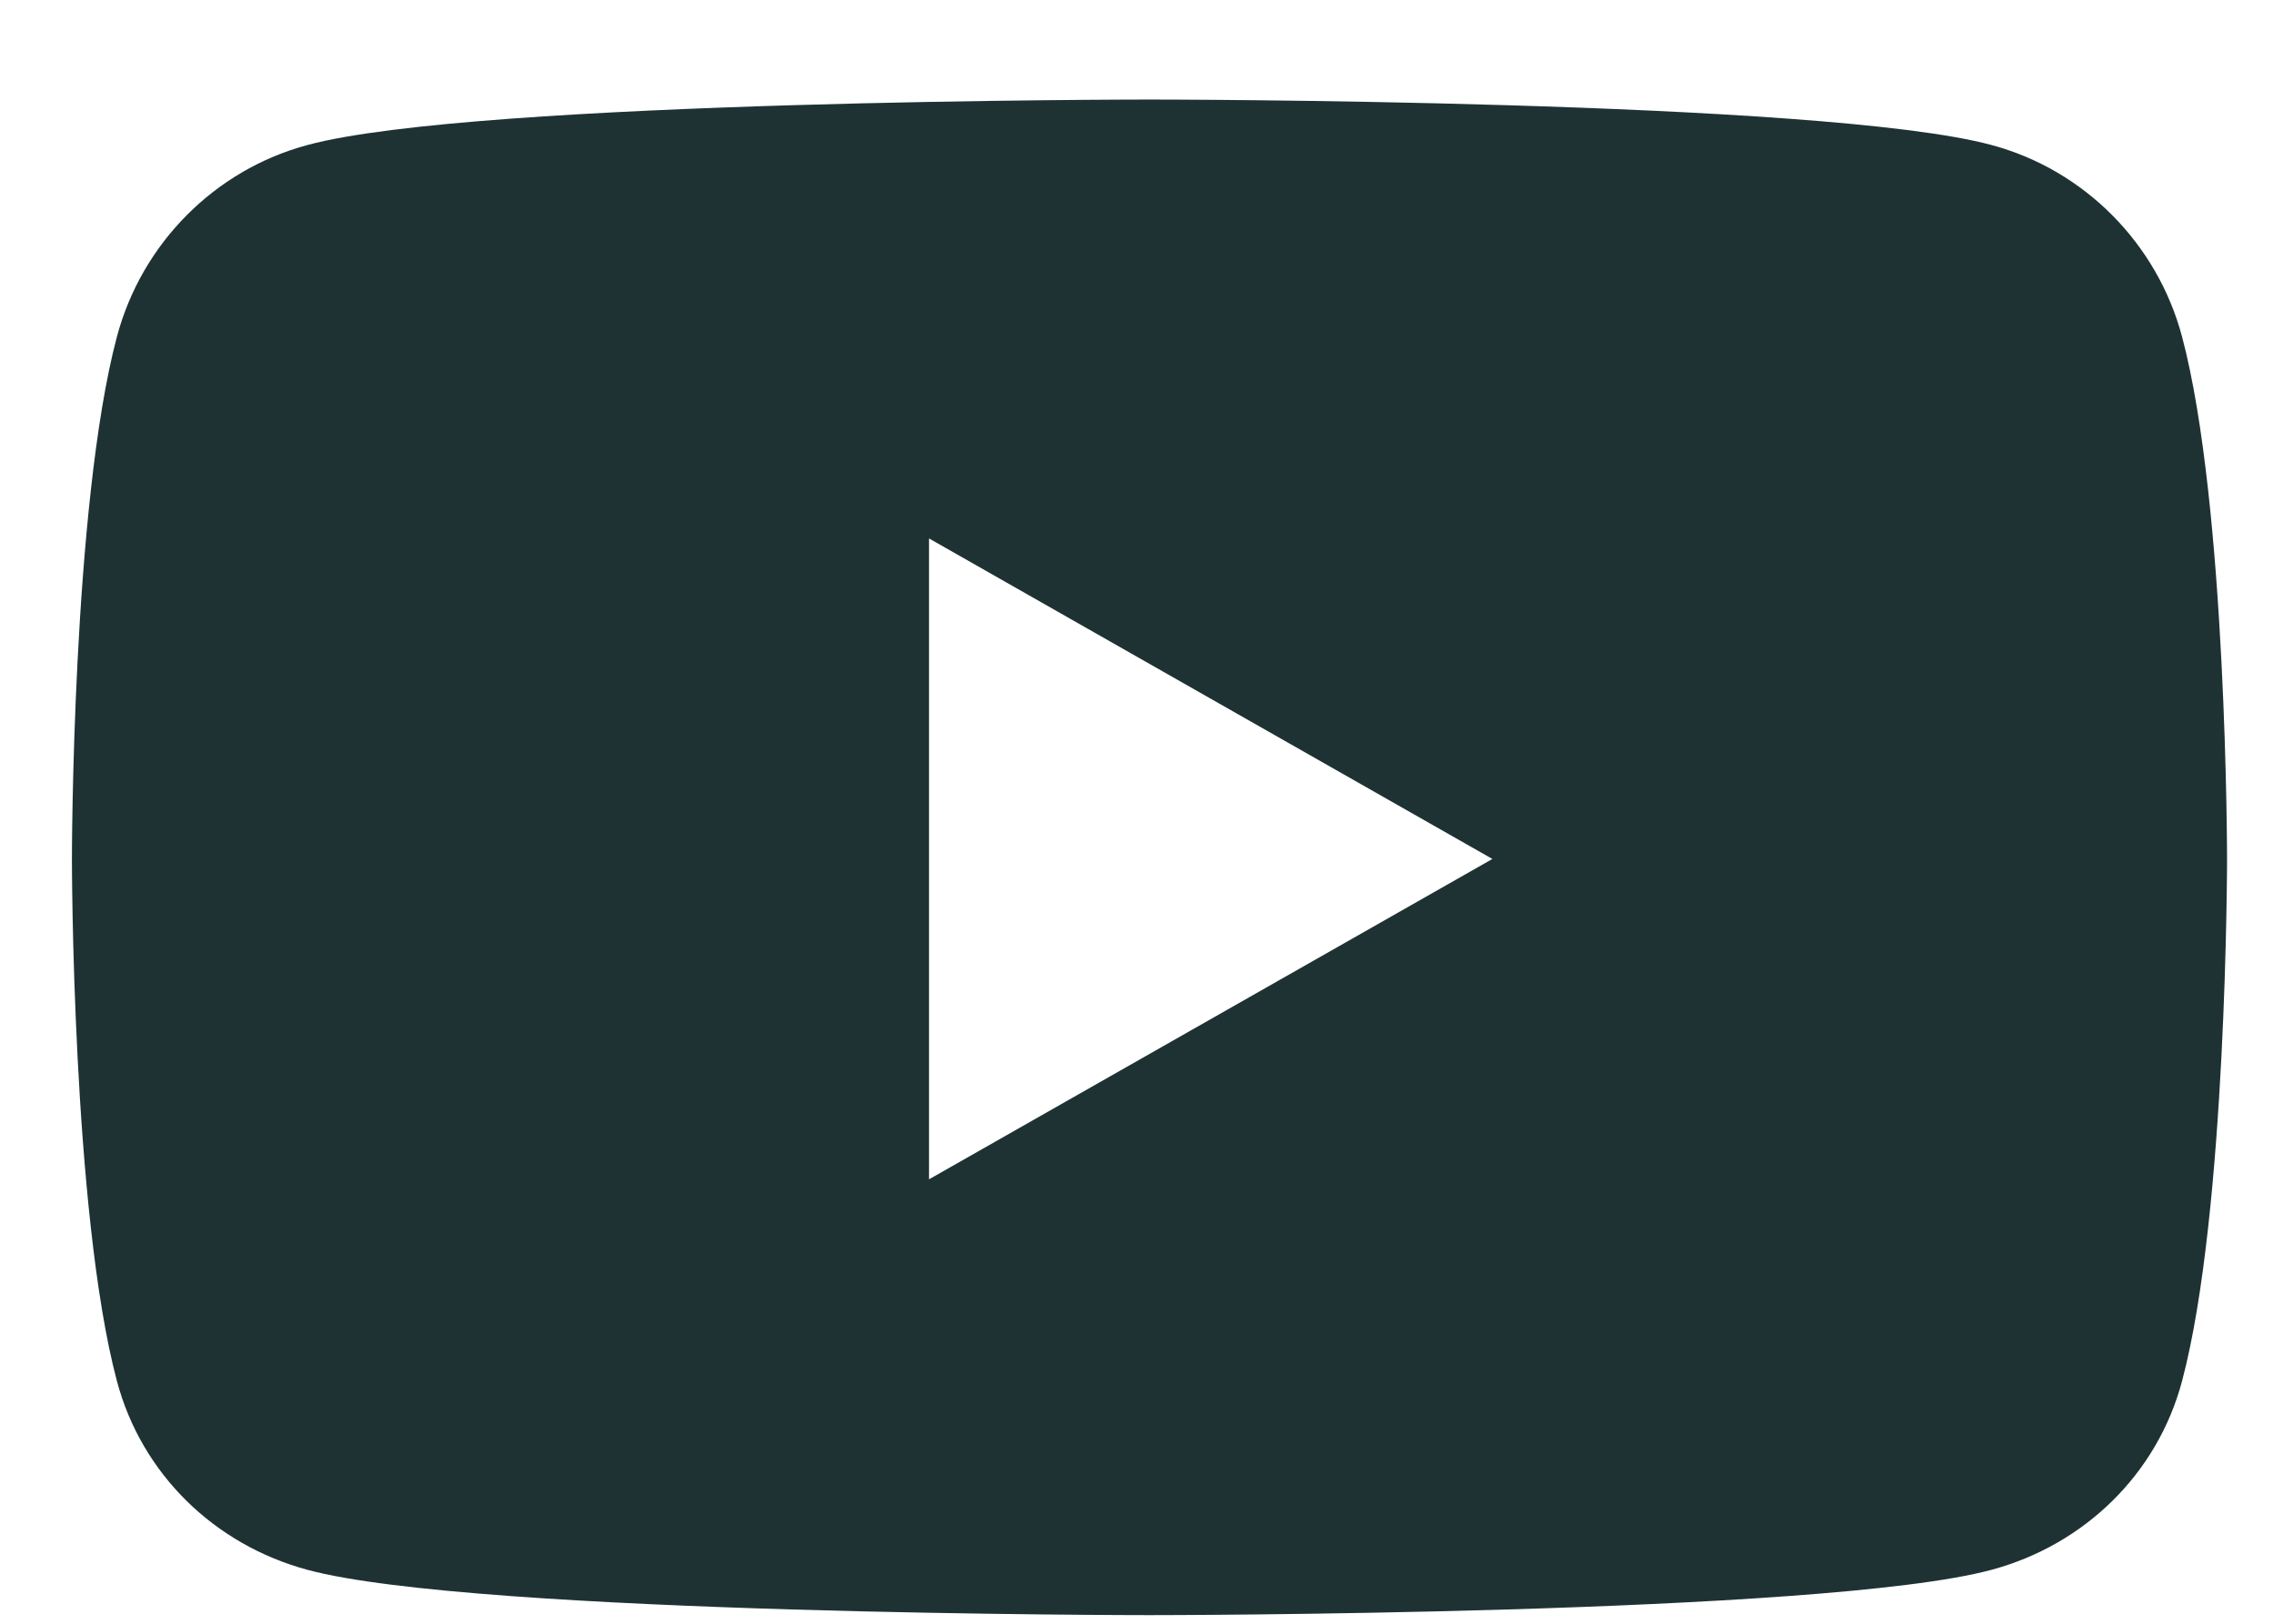 <svg xmlns="http://www.w3.org/2000/svg" width="14" height="10" viewBox="0 0 14 10" fill="none"><path d="M13.44 2.074C13.287 1.499 12.837 1.046 12.266 0.893C11.231 0.613 7.08 0.613 7.08 0.613C7.08 0.613 2.929 0.613 1.894 0.893C1.323 1.046 0.873 1.499 0.72 2.074C0.443 3.116 0.443 5.29 0.443 5.29C0.443 5.29 0.443 7.463 0.72 8.505C0.873 9.08 1.323 9.514 1.894 9.668C2.929 9.947 7.08 9.947 7.08 9.947C7.08 9.947 11.231 9.947 12.266 9.668C12.837 9.514 13.287 9.08 13.44 8.505C13.717 7.463 13.717 5.29 13.717 5.29C13.717 5.29 13.717 3.116 13.44 2.074ZM5.722 7.263V3.316L9.192 5.29L5.722 7.263Z" fill="#1E3234"></path></svg>